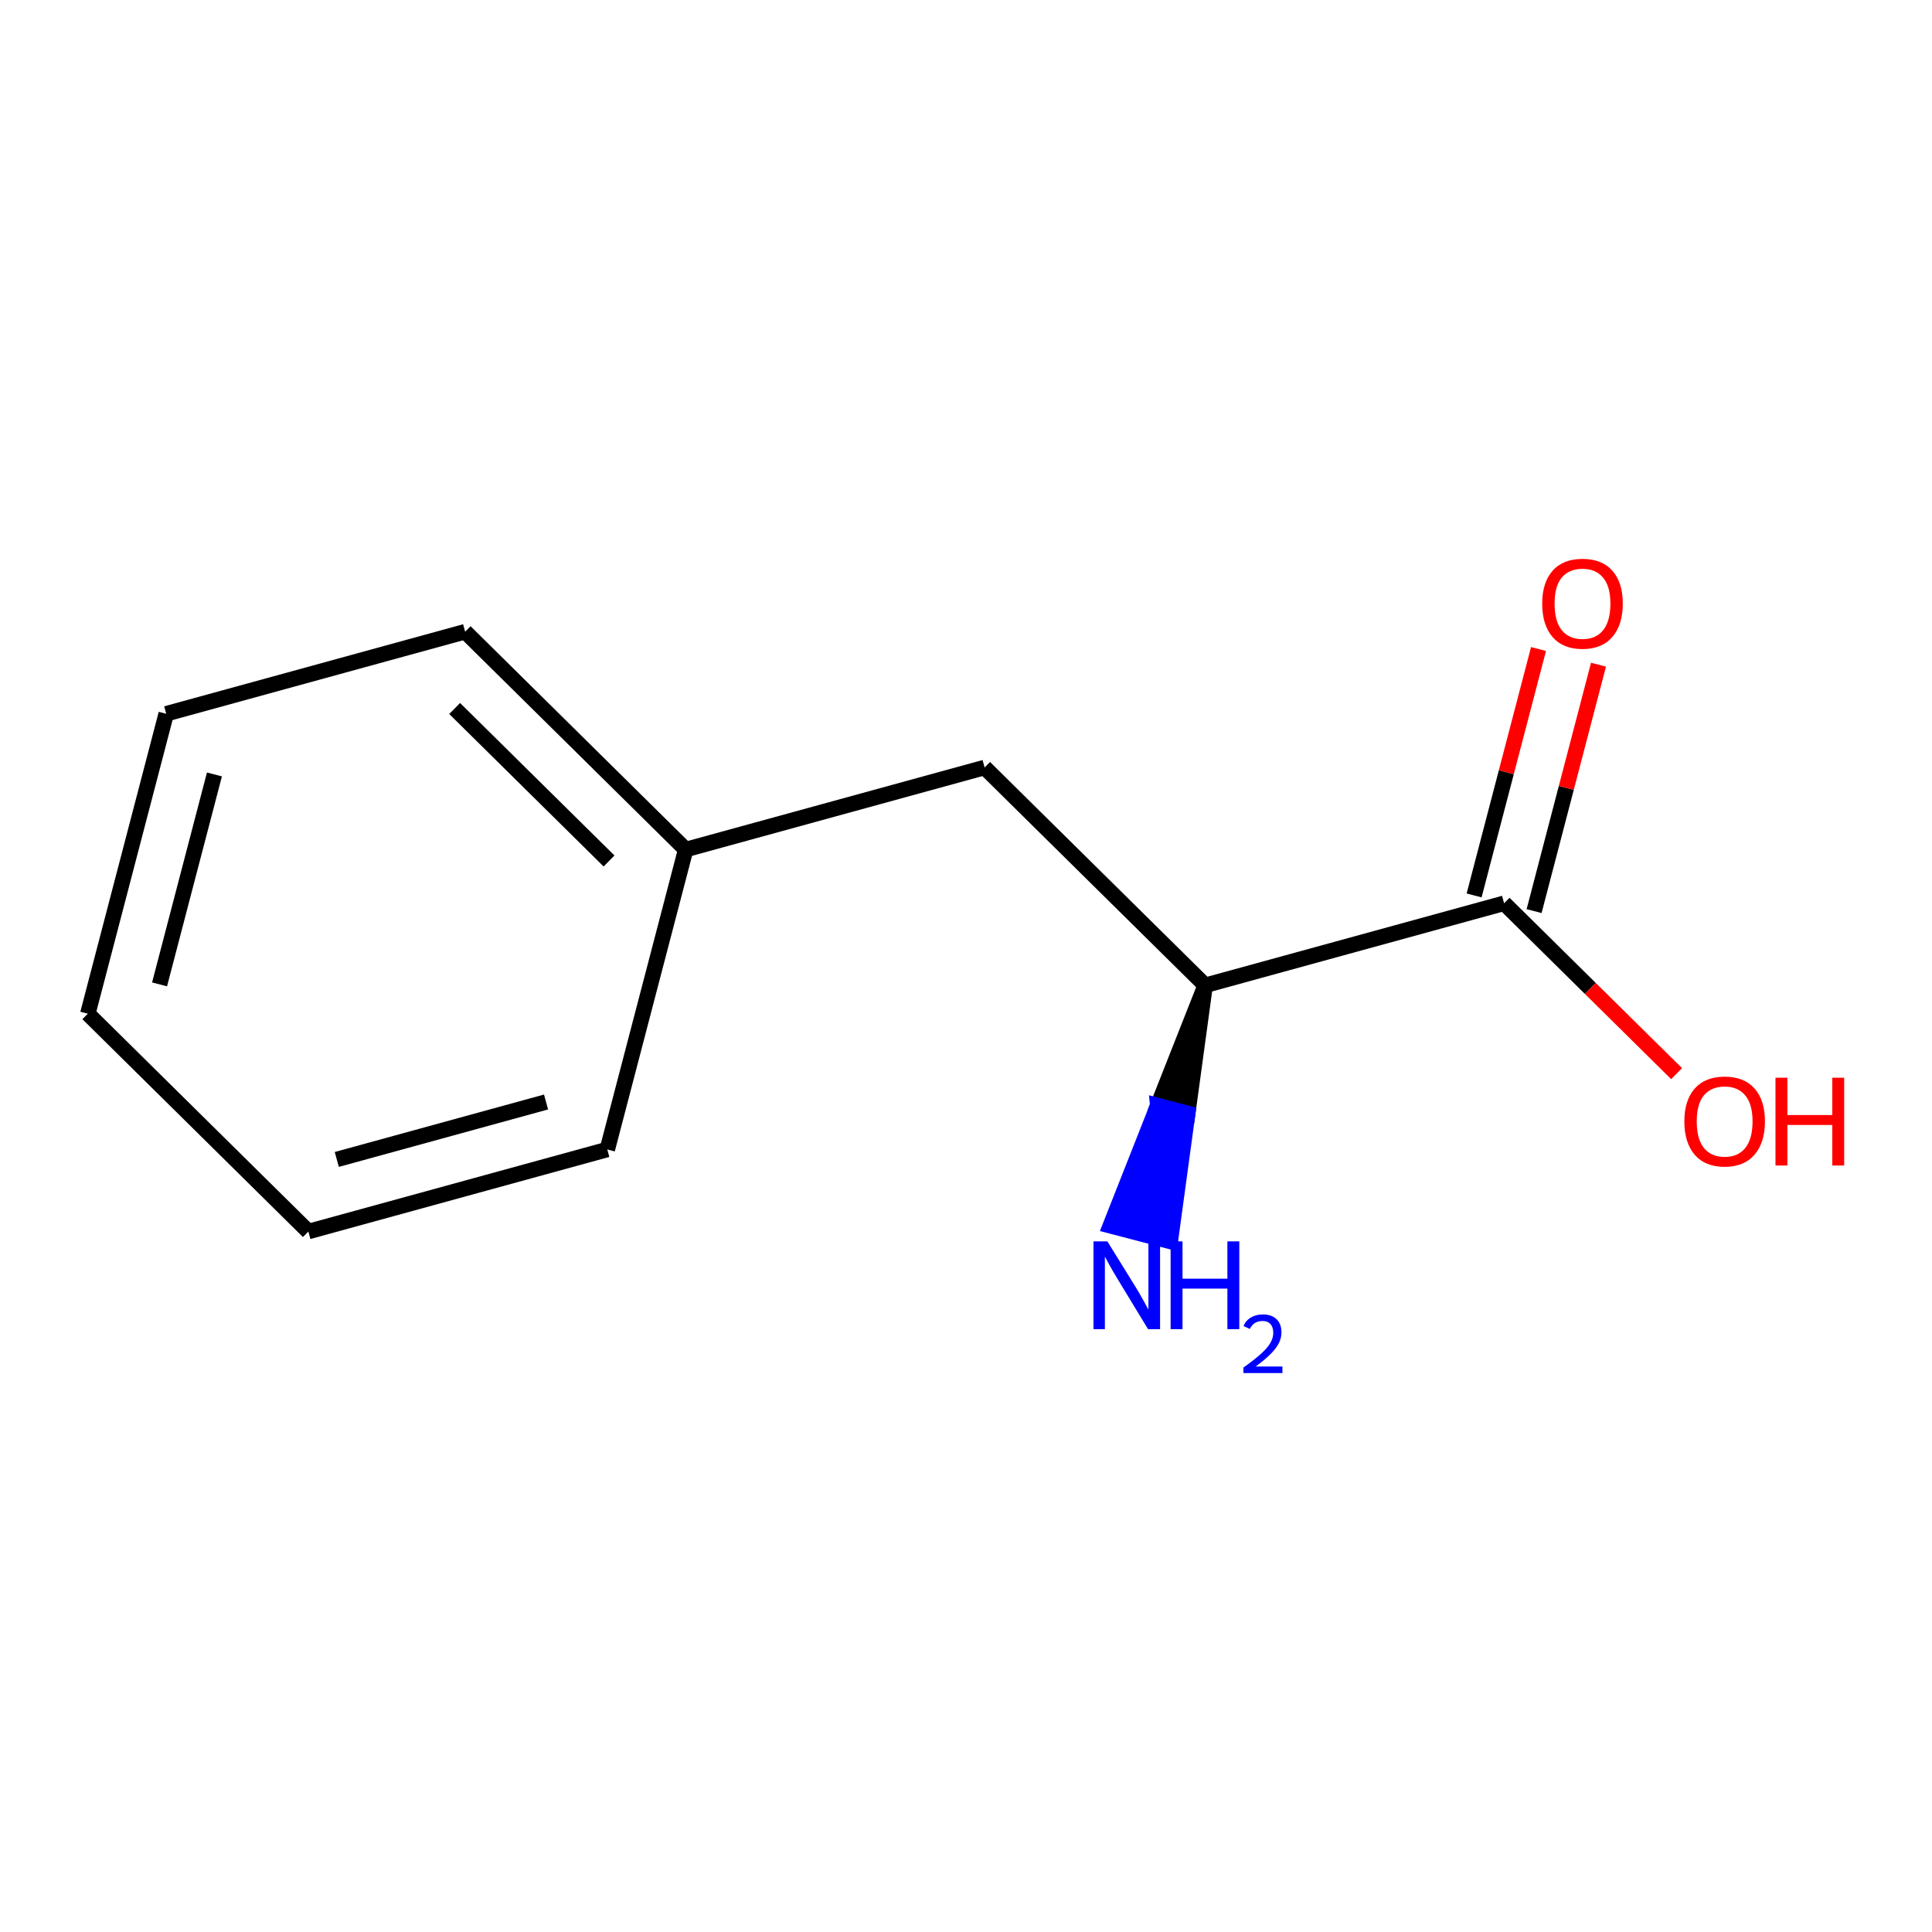<?xml version='1.0' encoding='iso-8859-1'?>
<svg version='1.1' baseProfile='full'
              xmlns='http://www.w3.org/2000/svg'
                      xmlns:rdkit='http://www.rdkit.org/xml'
                      xmlns:xlink='http://www.w3.org/1999/xlink'
                  xml:space='preserve'
width='250px' height='250px' viewBox='0 0 250 250'>
<!-- END OF HEADER -->
<rect style='opacity:1.0;fill:#FFFFFF;stroke:none' width='250' height='250' x='0' y='0'> </rect>
<path class='bond-0 atom-0 atom-1' d='M 11.364,131.172 L 21.508,92.362' style='fill:none;fill-rule:evenodd;stroke:#000000;stroke-width:2.0px;stroke-linecap:butt;stroke-linejoin:miter;stroke-opacity:1' />
<path class='bond-0 atom-0 atom-1' d='M 20.647,127.379 L 27.748,100.213' style='fill:none;fill-rule:evenodd;stroke:#000000;stroke-width:2.0px;stroke-linecap:butt;stroke-linejoin:miter;stroke-opacity:1' />
<path class='bond-1 atom-0 atom-2' d='M 11.364,131.172 L 39.902,159.362' style='fill:none;fill-rule:evenodd;stroke:#000000;stroke-width:2.0px;stroke-linecap:butt;stroke-linejoin:miter;stroke-opacity:1' />
<path class='bond-2 atom-1 atom-3' d='M 21.508,92.362 L 60.19,81.742' style='fill:none;fill-rule:evenodd;stroke:#000000;stroke-width:2.0px;stroke-linecap:butt;stroke-linejoin:miter;stroke-opacity:1' />
<path class='bond-3 atom-2 atom-4' d='M 39.902,159.362 L 78.584,148.742' style='fill:none;fill-rule:evenodd;stroke:#000000;stroke-width:2.0px;stroke-linecap:butt;stroke-linejoin:miter;stroke-opacity:1' />
<path class='bond-3 atom-2 atom-4' d='M 43.58,150.032 L 70.658,142.598' style='fill:none;fill-rule:evenodd;stroke:#000000;stroke-width:2.0px;stroke-linecap:butt;stroke-linejoin:miter;stroke-opacity:1' />
<path class='bond-4 atom-3 atom-6' d='M 60.19,81.742 L 88.728,109.932' style='fill:none;fill-rule:evenodd;stroke:#000000;stroke-width:2.0px;stroke-linecap:butt;stroke-linejoin:miter;stroke-opacity:1' />
<path class='bond-4 atom-3 atom-6' d='M 58.833,91.678 L 78.809,111.411' style='fill:none;fill-rule:evenodd;stroke:#000000;stroke-width:2.0px;stroke-linecap:butt;stroke-linejoin:miter;stroke-opacity:1' />
<path class='bond-5 atom-4 atom-6' d='M 78.584,148.742 L 88.728,109.932' style='fill:none;fill-rule:evenodd;stroke:#000000;stroke-width:2.0px;stroke-linecap:butt;stroke-linejoin:miter;stroke-opacity:1' />
<path class='bond-6 atom-5 atom-6' d='M 127.41,99.312 L 88.728,109.932' style='fill:none;fill-rule:evenodd;stroke:#000000;stroke-width:2.0px;stroke-linecap:butt;stroke-linejoin:miter;stroke-opacity:1' />
<path class='bond-7 atom-5 atom-7' d='M 127.41,99.312 L 155.948,127.502' style='fill:none;fill-rule:evenodd;stroke:#000000;stroke-width:2.0px;stroke-linecap:butt;stroke-linejoin:miter;stroke-opacity:1' />
<path class='bond-8 atom-7 atom-8' d='M 155.948,127.502 L 194.63,116.882' style='fill:none;fill-rule:evenodd;stroke:#000000;stroke-width:2.0px;stroke-linecap:butt;stroke-linejoin:miter;stroke-opacity:1' />
<path class='bond-9 atom-7 atom-9' d='M 155.948,127.502 L 149.809,143.058 L 153.69,144.073 Z' style='fill:#000000;fill-rule:evenodd;fill-opacity:1;stroke:#000000;stroke-width:2.0px;stroke-linecap:butt;stroke-linejoin:miter;stroke-opacity:1;' />
<path class='bond-9 atom-7 atom-9' d='M 149.809,143.058 L 151.432,160.643 L 143.67,158.614 Z' style='fill:#0000FF;fill-rule:evenodd;fill-opacity:1;stroke:#0000FF;stroke-width:2.0px;stroke-linecap:butt;stroke-linejoin:miter;stroke-opacity:1;' />
<path class='bond-9 atom-7 atom-9' d='M 149.809,143.058 L 153.69,144.073 L 151.432,160.643 Z' style='fill:#0000FF;fill-rule:evenodd;fill-opacity:1;stroke:#0000FF;stroke-width:2.0px;stroke-linecap:butt;stroke-linejoin:miter;stroke-opacity:1;' />
<path class='bond-10 atom-8 atom-10' d='M 198.511,117.897 L 202.679,101.953' style='fill:none;fill-rule:evenodd;stroke:#000000;stroke-width:2.0px;stroke-linecap:butt;stroke-linejoin:miter;stroke-opacity:1' />
<path class='bond-10 atom-8 atom-10' d='M 202.679,101.953 L 206.846,86.01' style='fill:none;fill-rule:evenodd;stroke:#FF0000;stroke-width:2.0px;stroke-linecap:butt;stroke-linejoin:miter;stroke-opacity:1' />
<path class='bond-10 atom-8 atom-10' d='M 190.749,115.868 L 194.917,99.925' style='fill:none;fill-rule:evenodd;stroke:#000000;stroke-width:2.0px;stroke-linecap:butt;stroke-linejoin:miter;stroke-opacity:1' />
<path class='bond-10 atom-8 atom-10' d='M 194.917,99.925 L 199.084,83.982' style='fill:none;fill-rule:evenodd;stroke:#FF0000;stroke-width:2.0px;stroke-linecap:butt;stroke-linejoin:miter;stroke-opacity:1' />
<path class='bond-11 atom-8 atom-11' d='M 194.63,116.882 L 205.791,127.906' style='fill:none;fill-rule:evenodd;stroke:#000000;stroke-width:2.0px;stroke-linecap:butt;stroke-linejoin:miter;stroke-opacity:1' />
<path class='bond-11 atom-8 atom-11' d='M 205.791,127.906 L 216.951,138.93' style='fill:none;fill-rule:evenodd;stroke:#FF0000;stroke-width:2.0px;stroke-linecap:butt;stroke-linejoin:miter;stroke-opacity:1' />
<path  class='atom-9' d='M 143.293 160.632
L 147.016 166.649
Q 147.385 167.242, 147.978 168.317
Q 148.572 169.392, 148.604 169.457
L 148.604 160.632
L 150.112 160.632
L 150.112 171.992
L 148.556 171.992
L 144.561 165.413
Q 144.095 164.643, 143.598 163.76
Q 143.117 162.878, 142.972 162.605
L 142.972 171.992
L 141.496 171.992
L 141.496 160.632
L 143.293 160.632
' fill='#0000FF'/>
<path  class='atom-9' d='M 151.476 160.632
L 153.017 160.632
L 153.017 165.461
L 158.825 165.461
L 158.825 160.632
L 160.365 160.632
L 160.365 171.992
L 158.825 171.992
L 158.825 166.745
L 153.017 166.745
L 153.017 171.992
L 151.476 171.992
L 151.476 160.632
' fill='#0000FF'/>
<path  class='atom-9' d='M 160.916 171.593
Q 161.192 170.884, 161.848 170.492
Q 162.505 170.089, 163.415 170.089
Q 164.549 170.089, 165.184 170.704
Q 165.819 171.318, 165.819 172.409
Q 165.819 173.521, 164.993 174.558
Q 164.178 175.596, 162.483 176.825
L 165.946 176.825
L 165.946 177.672
L 160.895 177.672
L 160.895 176.962
Q 162.293 175.967, 163.119 175.226
Q 163.955 174.484, 164.358 173.817
Q 164.76 173.15, 164.76 172.462
Q 164.76 171.741, 164.4 171.339
Q 164.04 170.937, 163.415 170.937
Q 162.812 170.937, 162.409 171.18
Q 162.007 171.424, 161.721 171.964
L 160.916 171.593
' fill='#0000FF'/>
<path  class='atom-10' d='M 199.56 78.105
Q 199.56 75.377, 200.907 73.853
Q 202.255 72.328, 204.774 72.328
Q 207.294 72.328, 208.641 73.853
Q 209.989 75.377, 209.989 78.105
Q 209.989 80.864, 208.625 82.437
Q 207.261 83.993, 204.774 83.993
Q 202.271 83.993, 200.907 82.437
Q 199.56 80.88, 199.56 78.105
M 204.774 82.71
Q 206.507 82.71, 207.438 81.554
Q 208.385 80.383, 208.385 78.105
Q 208.385 75.874, 207.438 74.751
Q 206.507 73.612, 204.774 73.612
Q 203.041 73.612, 202.095 74.735
Q 201.164 75.858, 201.164 78.105
Q 201.164 80.399, 202.095 81.554
Q 203.041 82.71, 204.774 82.71
' fill='#FF0000'/>
<path  class='atom-11' d='M 217.954 145.104
Q 217.954 142.376, 219.302 140.852
Q 220.649 139.328, 223.169 139.328
Q 225.688 139.328, 227.036 140.852
Q 228.383 142.376, 228.383 145.104
Q 228.383 147.864, 227.02 149.436
Q 225.656 150.993, 223.169 150.993
Q 220.666 150.993, 219.302 149.436
Q 217.954 147.88, 217.954 145.104
M 223.169 149.709
Q 224.902 149.709, 225.832 148.554
Q 226.779 147.382, 226.779 145.104
Q 226.779 142.874, 225.832 141.75
Q 224.902 140.611, 223.169 140.611
Q 221.436 140.611, 220.489 141.734
Q 219.558 142.858, 219.558 145.104
Q 219.558 147.398, 220.489 148.554
Q 221.436 149.709, 223.169 149.709
' fill='#FF0000'/>
<path  class='atom-11' d='M 229.747 139.456
L 231.288 139.456
L 231.288 144.286
L 237.096 144.286
L 237.096 139.456
L 238.636 139.456
L 238.636 150.816
L 237.096 150.816
L 237.096 145.569
L 231.288 145.569
L 231.288 150.816
L 229.747 150.816
L 229.747 139.456
' fill='#FF0000'/>
</svg>
